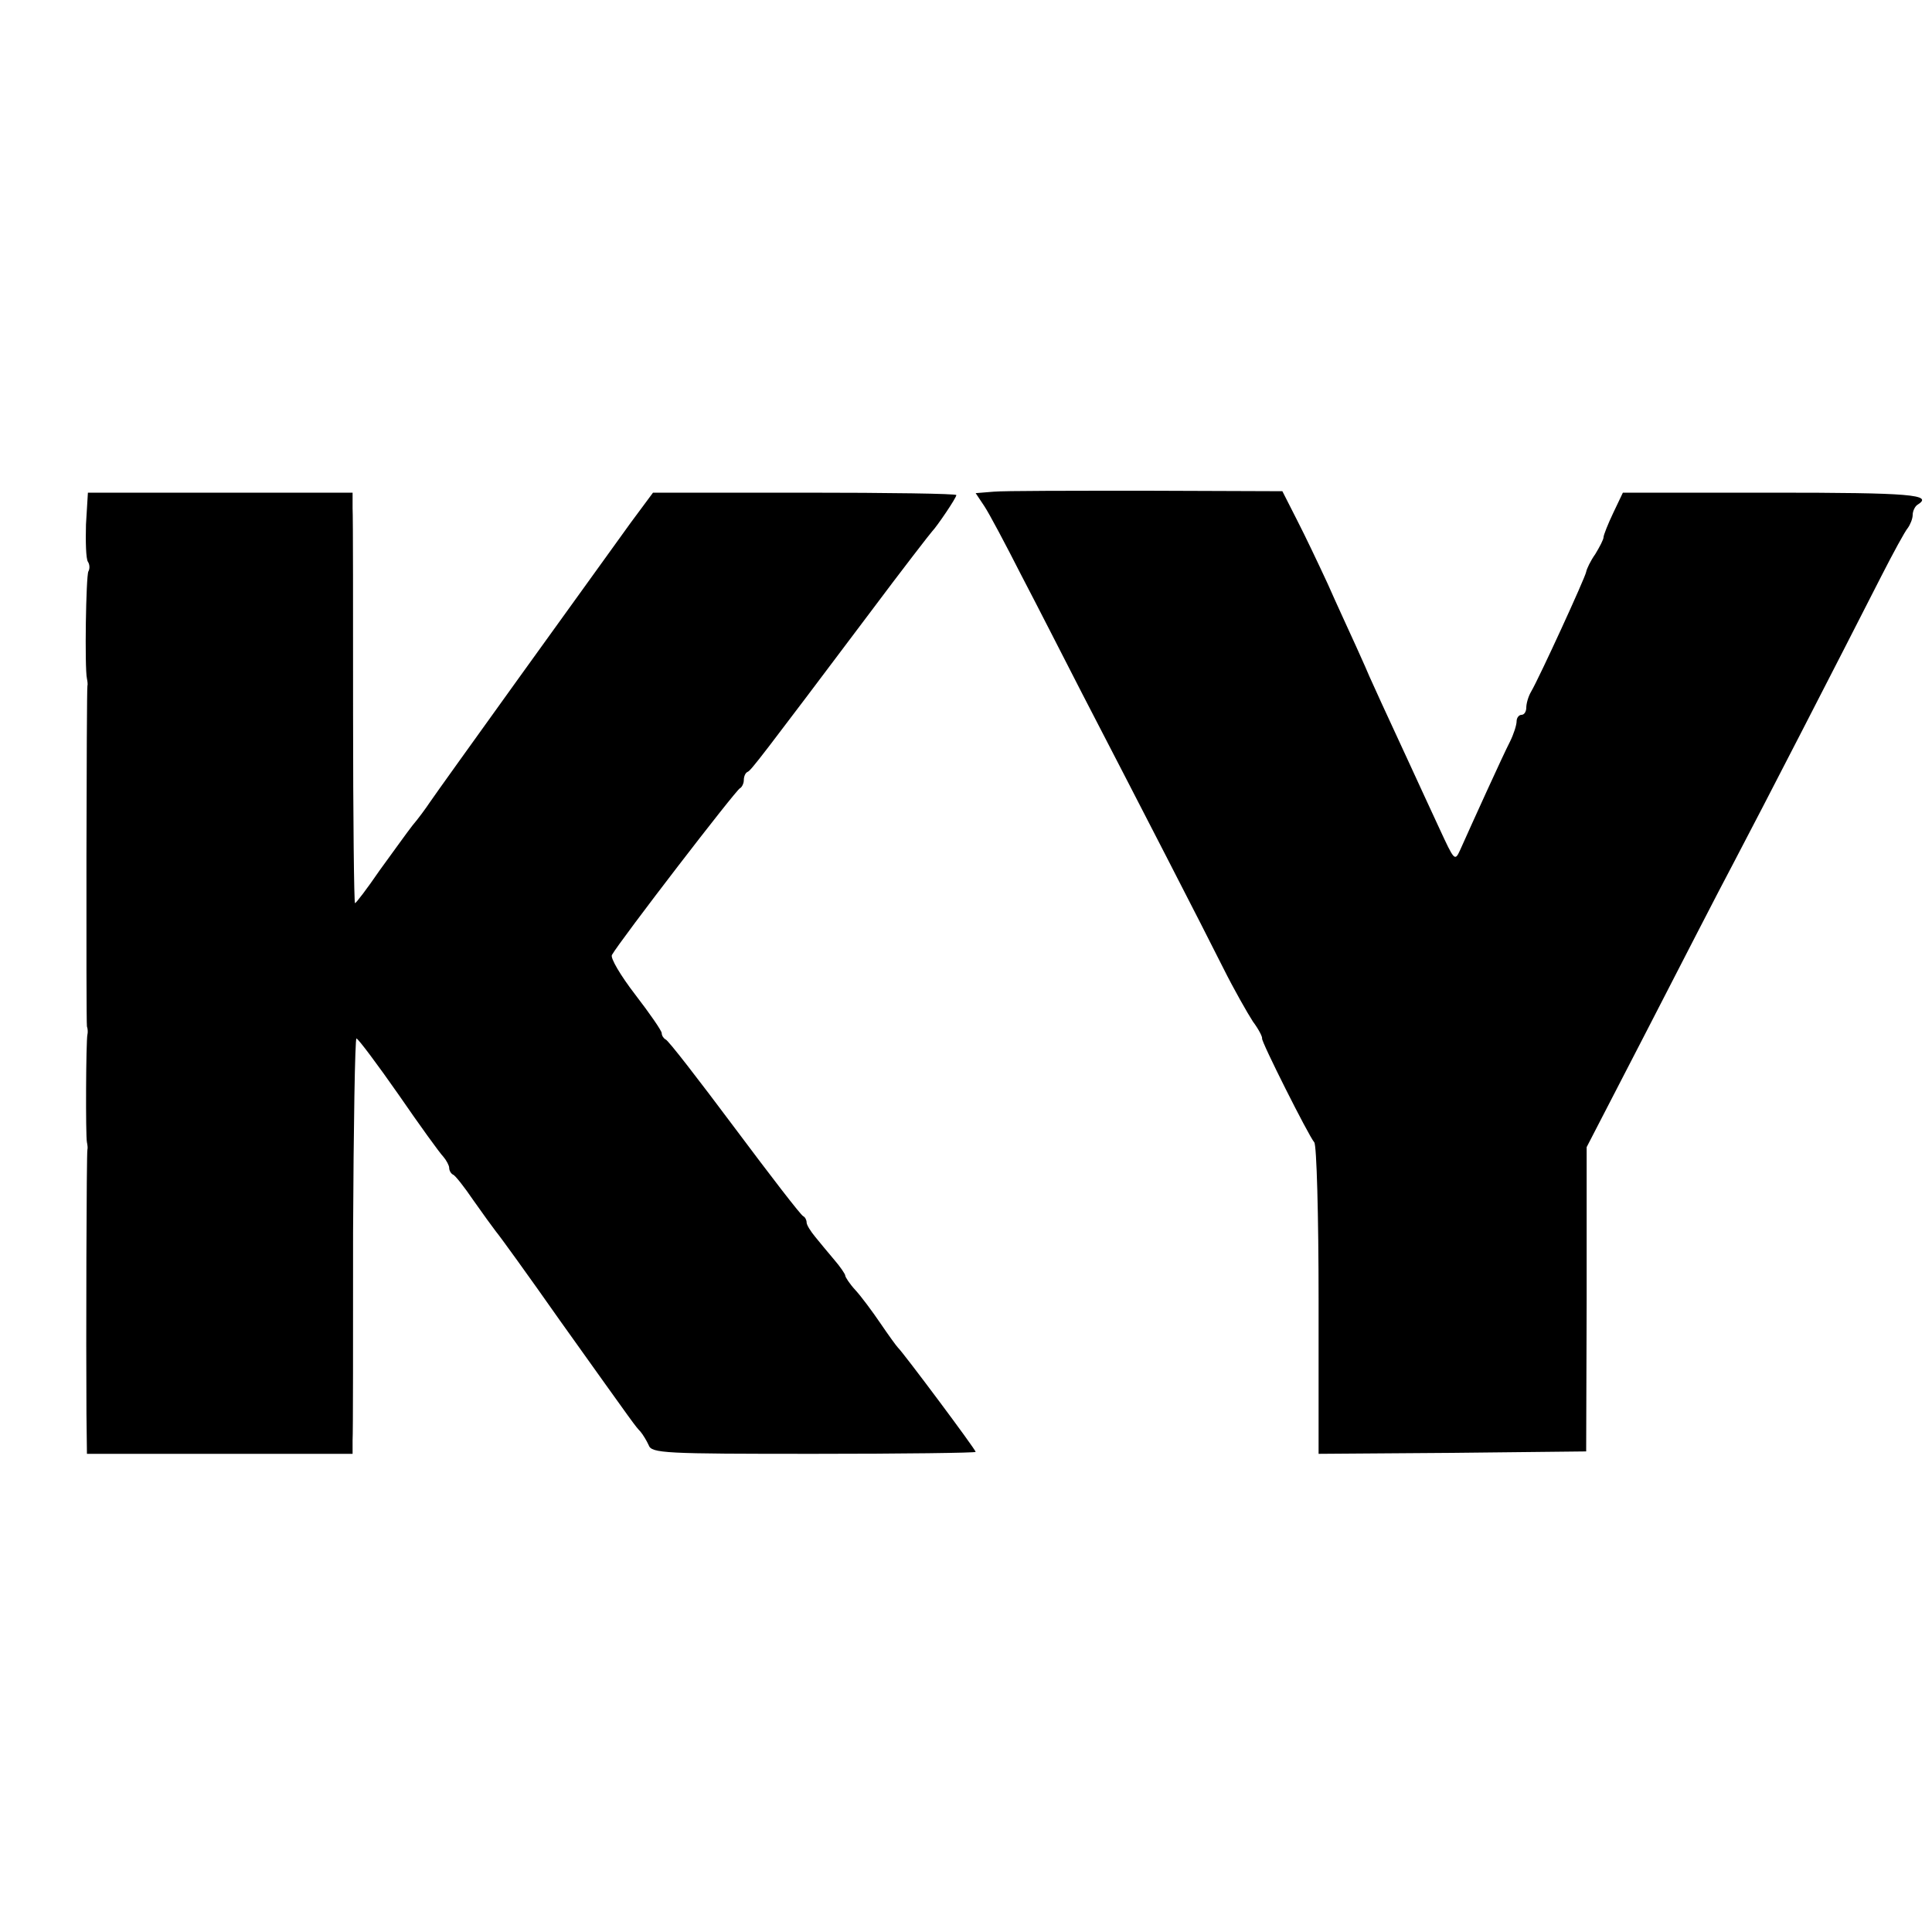 <svg version="1" xmlns="http://www.w3.org/2000/svg" width="533.333" height="533.333" viewBox="0 0 400 400"><path d="M205.7 101.8l-3.7.3 1.8 2.7c1 1.5 4.4 7.9 7.6 14.2 3.3 6.3 8.9 17.3 12.6 24.5 11.4 22 25.1 48.6 29.3 57 2.2 4.4 5 9.3 6.1 11 1.2 1.6 2 3.2 1.9 3.5-.2.6 9.6 20.1 10.8 21.5.5.5.9 15.2.9 32.7V301l27.7-.2 27.7-.3.1-31.5v-31.5l12.4-24c6.8-13.2 14.9-29 18.1-35 5.8-11 22.1-42.7 30.5-59.2 2.5-4.9 4.9-9.3 5.5-10 .5-.7 1-1.9 1-2.7 0-.8.5-1.8 1-2.1 3.4-2.1-1.4-2.5-30-2.5h-31l-2 4.2c-1.1 2.3-2 4.6-2 5 0 .5-.8 2-1.7 3.5-1 1.4-1.8 3.1-1.9 3.7-.2 1.2-9.7 21.9-11.4 24.8-.6 1-1 2.5-1 3.3 0 .8-.4 1.5-1 1.5-.5 0-1 .6-1 1.3 0 .8-.6 2.7-1.4 4.3-1.4 2.7-7.8 16.8-10.3 22.4-1.1 2.4-1.2 2.2-4.3-4.5-1.8-3.9-4.5-9.7-6-13-4.6-9.9-8.3-18-8.5-18.5-.1-.3-1.3-3-2.7-6.1-1.4-3.1-4.1-8.9-5.9-13-1.9-4.1-4.7-10-6.4-13.3l-3-5.9-28-.1c-15.4 0-29.7 0-31.8.2zM17.8 108.6c-.1 3.6 0 7.1.4 7.7.4.6.4 1.5.1 2-.5.9-.8 20-.3 22.2.1.5.2 1.2.1 1.5-.2.7-.3 69.4-.1 70.5.2.6.2 1.3.1 1.7-.3 1.2-.4 21.1-.1 22.3.1.5.2 1.2.1 1.5-.2.5-.3 41-.2 54.7l.1 8.3h55v-2.8c.1-1.5.1-20.8.1-43 .1-22.1.4-40.2.7-40.2.4.1 4.3 5.3 8.7 11.6 4.4 6.4 8.6 12.2 9.3 12.9.6.7 1.2 1.8 1.2 2.3 0 .6.4 1.2.8 1.4.4.1 2.3 2.5 4.2 5.3 1.9 2.7 4 5.6 4.7 6.5.7.8 6.7 9.1 13.3 18.5 16.2 22.7 15.4 21.6 16.6 22.9.5.6 1.3 1.9 1.7 2.8.6 1.7 3.2 1.8 34.2 1.8 18.4 0 33.5-.2 33.5-.4 0-.5-15.1-20.7-16.1-21.6-.3-.3-1.9-2.5-3.6-5-1.7-2.5-4-5.6-5.2-6.9-1.2-1.3-2.1-2.7-2.1-3 0-.3-1-1.8-2.3-3.3-1.2-1.4-3-3.6-3.9-4.7-1-1.2-1.8-2.5-1.8-3s-.3-1.1-.7-1.3c-.5-.2-6.8-8.4-14.2-18.3-7.4-9.9-13.8-18.2-14.3-18.3-.4-.2-.8-.8-.8-1.3s-2.5-4.1-5.5-8c-3-3.9-5.2-7.6-4.8-8.2 1.7-3 25.7-34.2 26.5-34.5.4-.2.8-1 .8-1.7s.3-1.5.8-1.7c.7-.3 2.7-2.9 25.2-32.8 6.8-9.1 12.7-16.7 13-17 .9-.9 5-6.9 5-7.5 0-.3-14.1-.5-31.4-.5h-31.4l-4.6 6.2c-7.6 10.5-40 55.5-41.6 57.9-.8 1.2-2.4 3.4-3.6 4.8-1.1 1.4-4.1 5.6-6.8 9.3-2.6 3.8-4.9 6.8-5.1 6.8-.2 0-.4-17.7-.4-39.3 0-21.5 0-40.7-.1-42.5V102H18.2l-.4 6.6z"/></svg>
